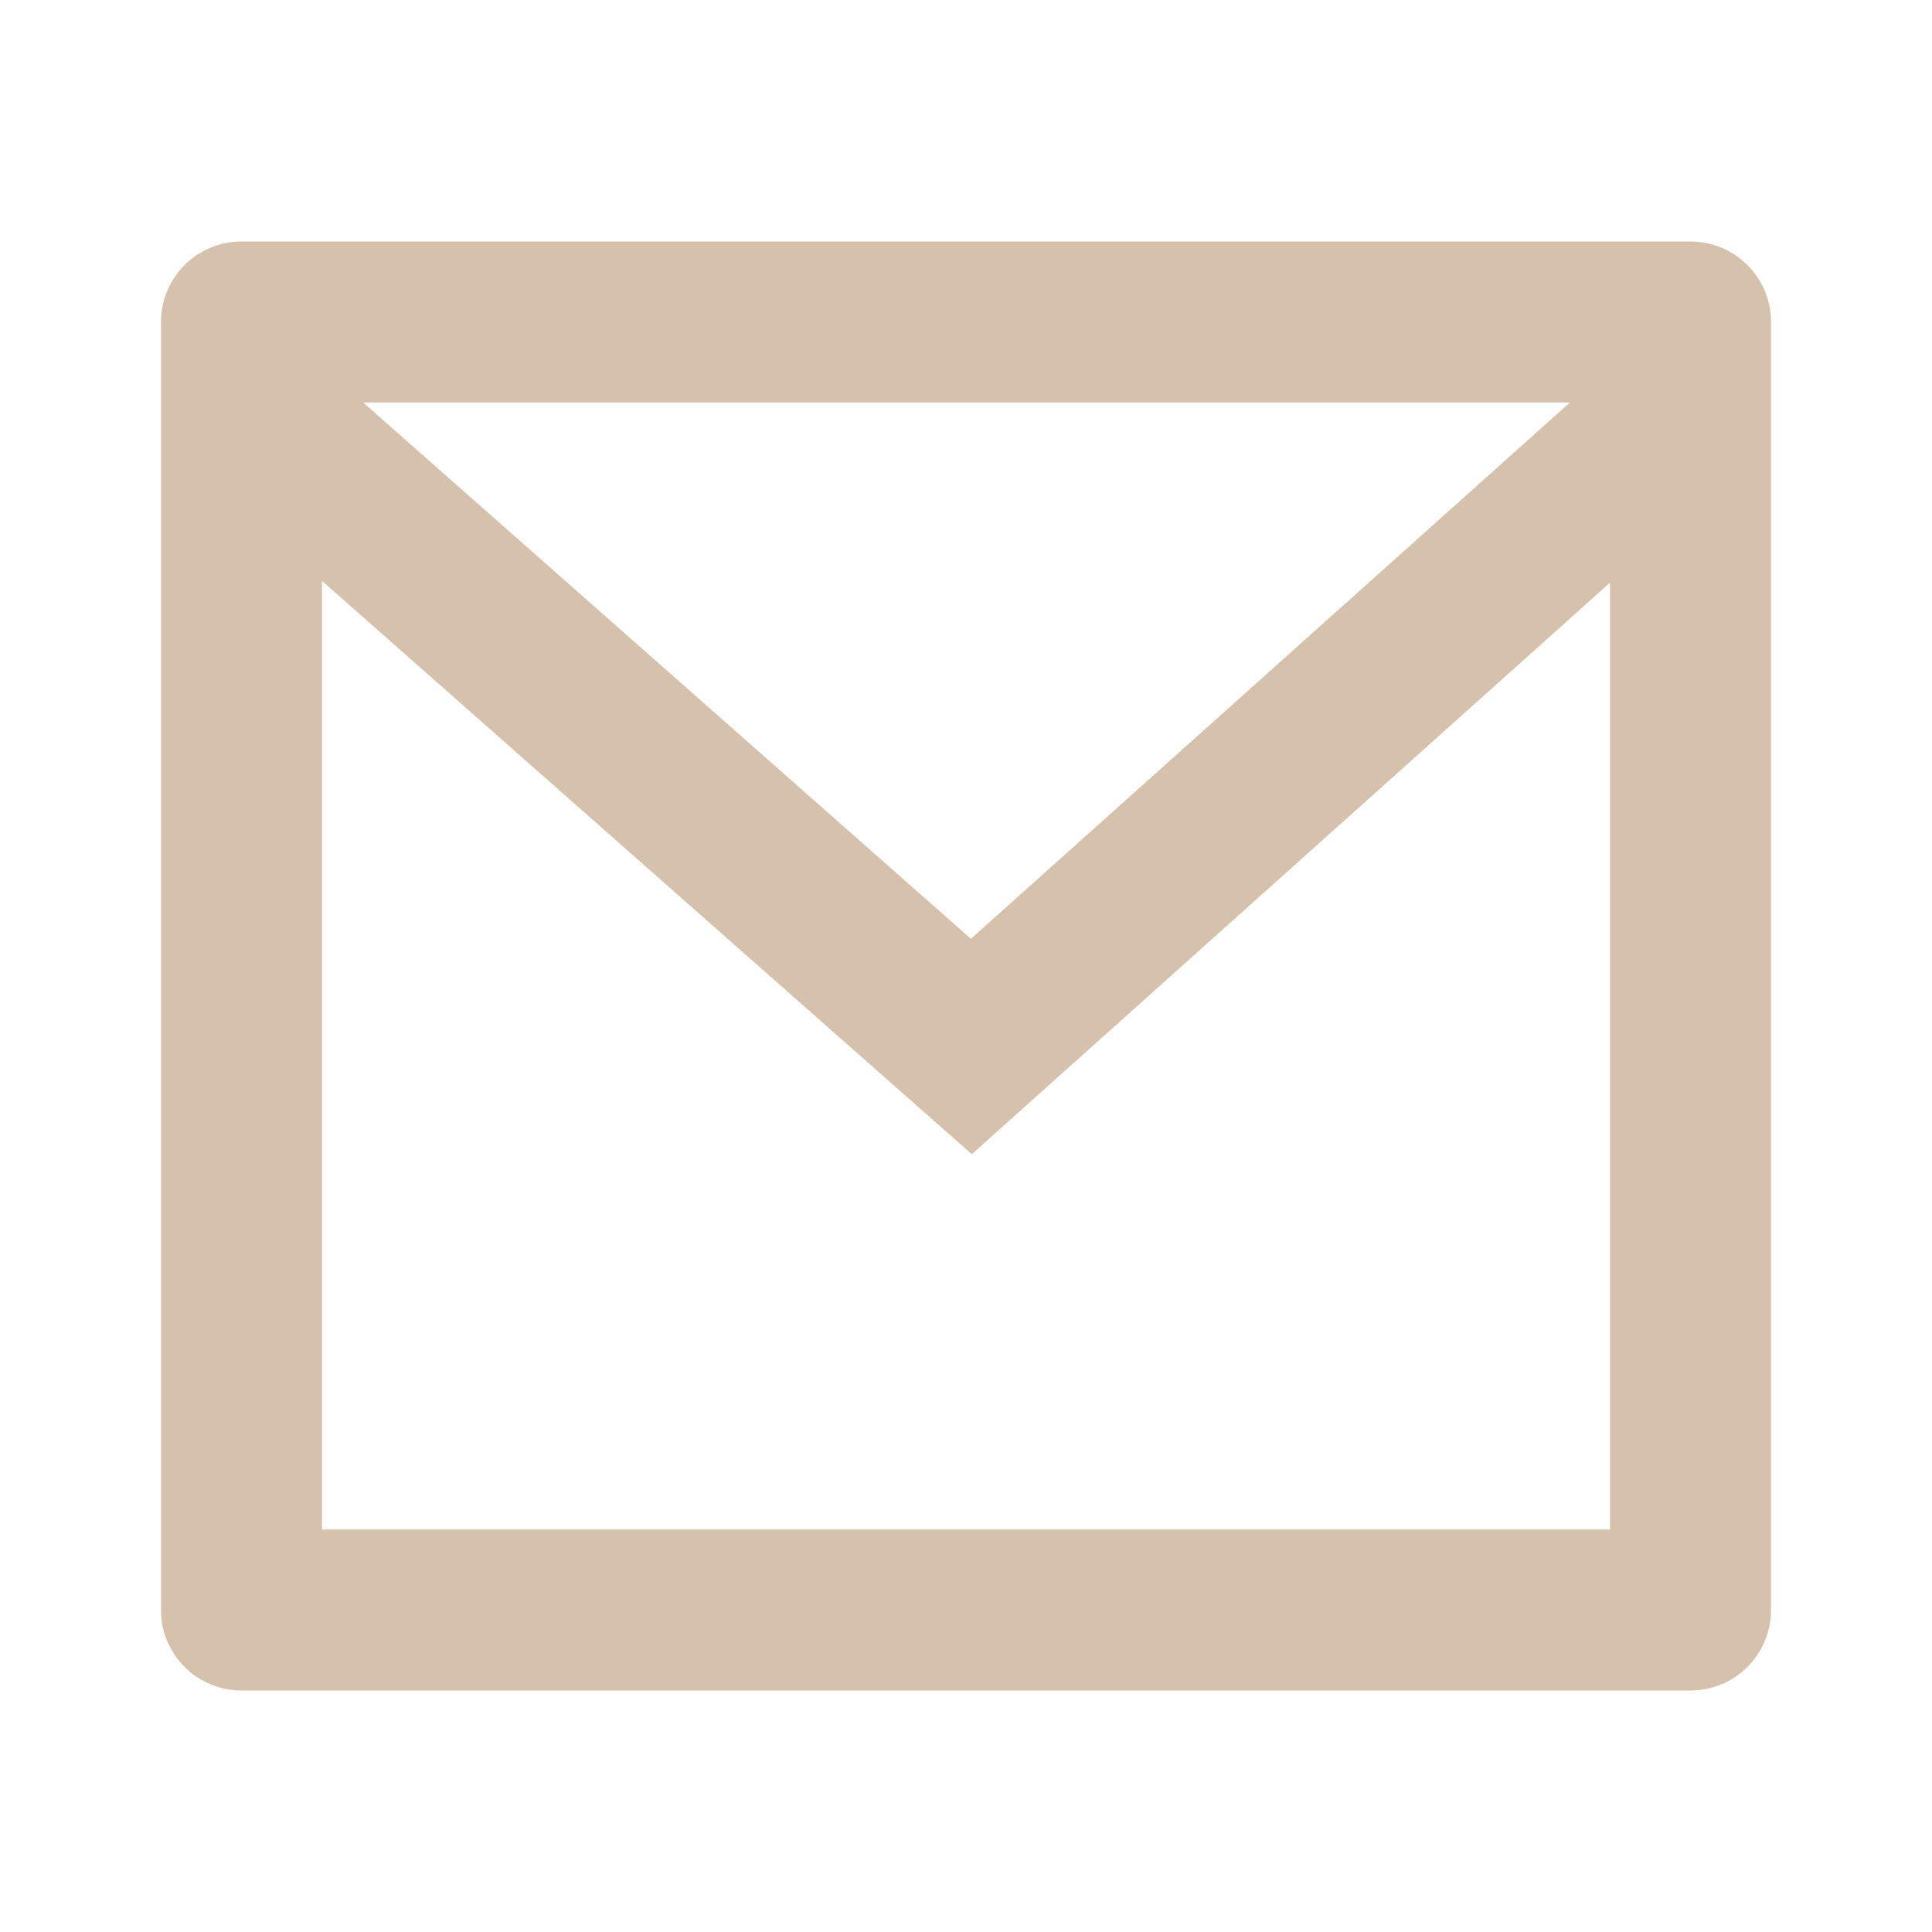 <?xml version="1.0" encoding="UTF-8"?> <svg xmlns="http://www.w3.org/2000/svg" width="1em" height="1em" viewBox="0 0 24 24"> <path fill="#d6c1ac" d="M3 3h18a1 1 0 0 1 1 1v16a1 1 0 0 1-1 1H3a1 1 0 0 1-1-1V4a1 1 0 0 1 1-1m17 4.238l-7.928 7.1L4 7.216V19h16zM4.511 5l7.55 6.662L19.502 5z"></path> </svg> 